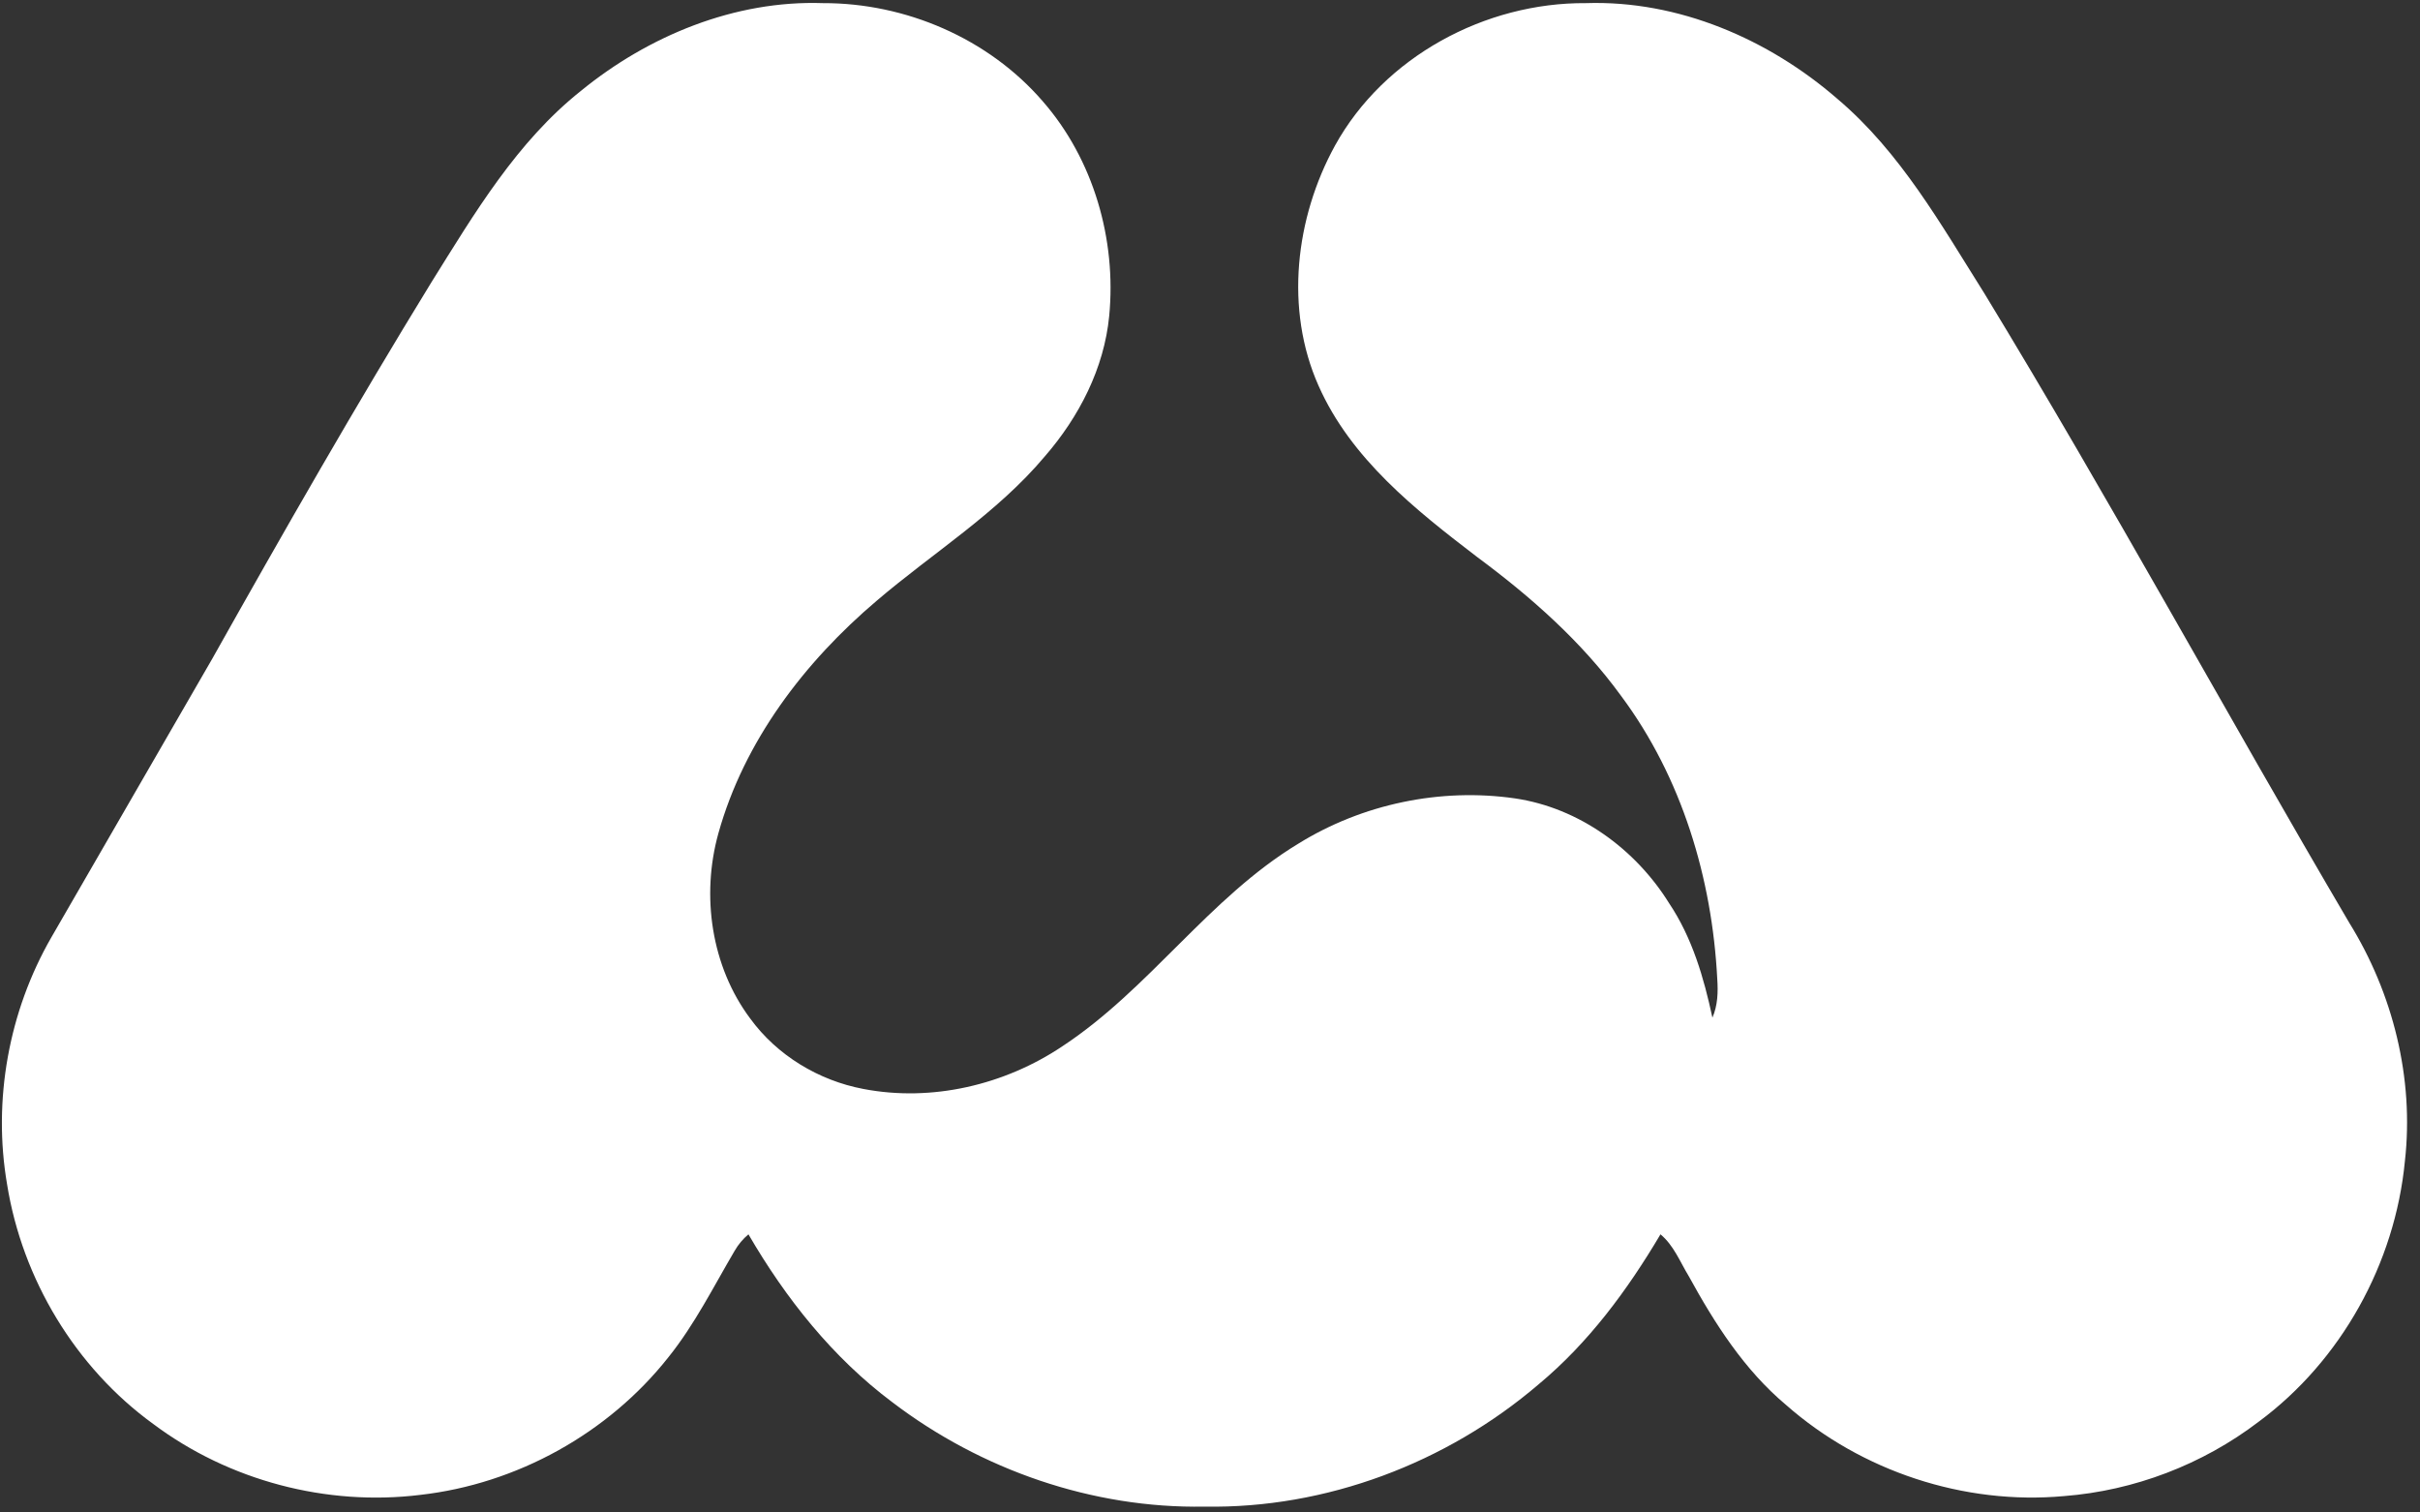 <svg width="160" height="100" viewBox="0 0 160 100" fill="none" xmlns="http://www.w3.org/2000/svg">
<rect x="0" y="0" width="160" height="100" fill="#333333" stroke="none"/>
<path d="M38.409 6.007C42.874 2.36 48.585 0.008 54.408 0.207C59.867 0.19 65.344 2.536 68.93 6.683C72.299 10.532 73.824 15.835 73.335 20.896C73.001 24.356 71.338 27.571 69.082 30.171C65.917 33.94 61.678 36.547 57.967 39.716C53.188 43.768 49.197 48.998 47.496 55.099C46.349 59.216 47.019 63.891 49.602 67.343C51.376 69.778 54.124 71.438 57.076 71.996C61.611 72.871 66.427 71.732 70.241 69.175C76.009 65.379 79.917 59.362 85.847 55.776C90.077 53.154 95.243 52.075 100.166 52.787C104.394 53.41 108.125 56.127 110.358 59.724C111.878 61.992 112.652 64.642 113.217 67.283C113.569 66.48 113.598 65.588 113.538 64.728C113.198 58.078 111.192 51.391 107.181 46.012C104.577 42.423 101.221 39.464 97.673 36.835C93.576 33.703 89.313 30.331 87.173 25.496C84.928 20.446 85.642 14.402 88.261 9.631C91.508 3.747 98.195 0.158 104.853 0.207C110.957 0.006 116.937 2.582 121.497 6.55C125.645 10.063 128.336 14.856 131.196 19.395C139.533 33.091 147.194 47.186 155.321 61.008C158.214 65.674 159.618 71.292 159.002 76.767C158.353 83.522 154.793 89.963 149.328 94.004C145.626 96.826 141.109 98.556 136.468 98.916C129.861 99.52 123.065 97.276 118.088 92.891C115.328 90.578 113.369 87.504 111.657 84.382C111.076 83.43 110.664 82.34 109.784 81.61C107.605 85.288 105.033 88.778 101.726 91.527C95.648 96.73 87.665 99.754 79.641 99.612C72.24 99.746 64.867 97.184 58.995 92.708C55.049 89.756 51.949 85.846 49.484 81.61C49.116 81.919 48.815 82.279 48.575 82.692C47.175 85.07 45.932 87.567 44.196 89.73C40.217 94.772 34.17 98.114 27.789 98.836C21.596 99.6 15.136 97.895 10.14 94.154C4.99 90.422 1.473 84.574 0.468 78.304C-0.488 72.738 0.578 66.862 3.396 61.972C6.936 55.836 10.476 49.702 14.024 43.57C18.733 35.19 23.504 26.838 28.536 18.642C31.368 14.108 34.163 9.382 38.409 6.007Z" fill="white"/>
</svg>
